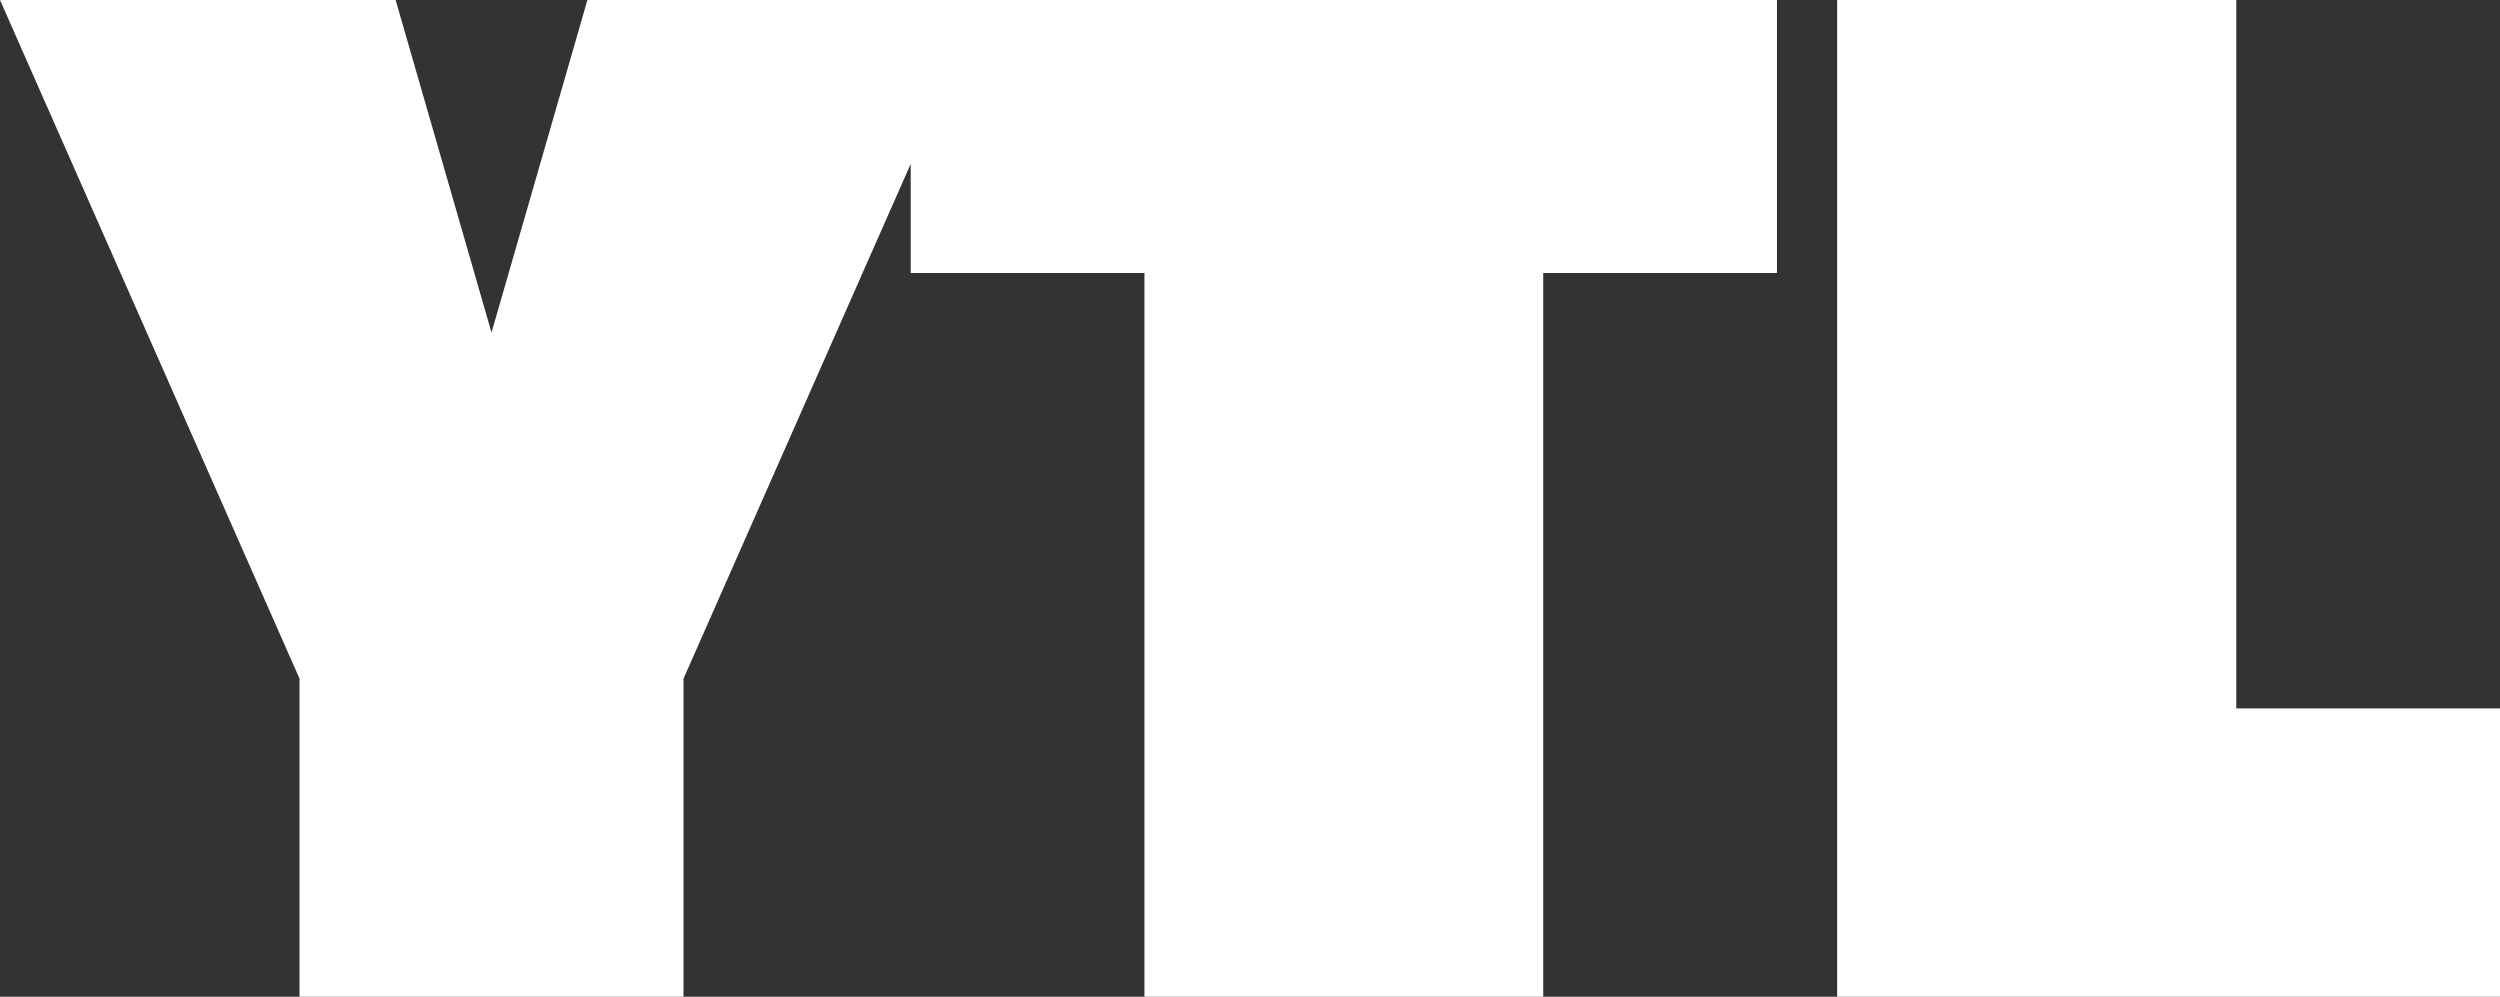 <svg width="153" height="61" viewBox="0 0 153 61" fill="none" xmlns="http://www.w3.org/2000/svg">
<rect x="0" y="0" width="153" height="61" fill="#333333" stroke="none"/>
<path d="M55.736 0H35.95L30.081 20.352L24.212 0H0L18.331 41.532V60.999H41.831V41.532L55.736 10.028V16.709H70.04V61H94.445V16.709H108.75V0H55.736Z" fill="white"/>
<path d="M136.86 43.353V0H112.433V60.999H153V43.353H136.86Z" fill="white"/>
</svg>

